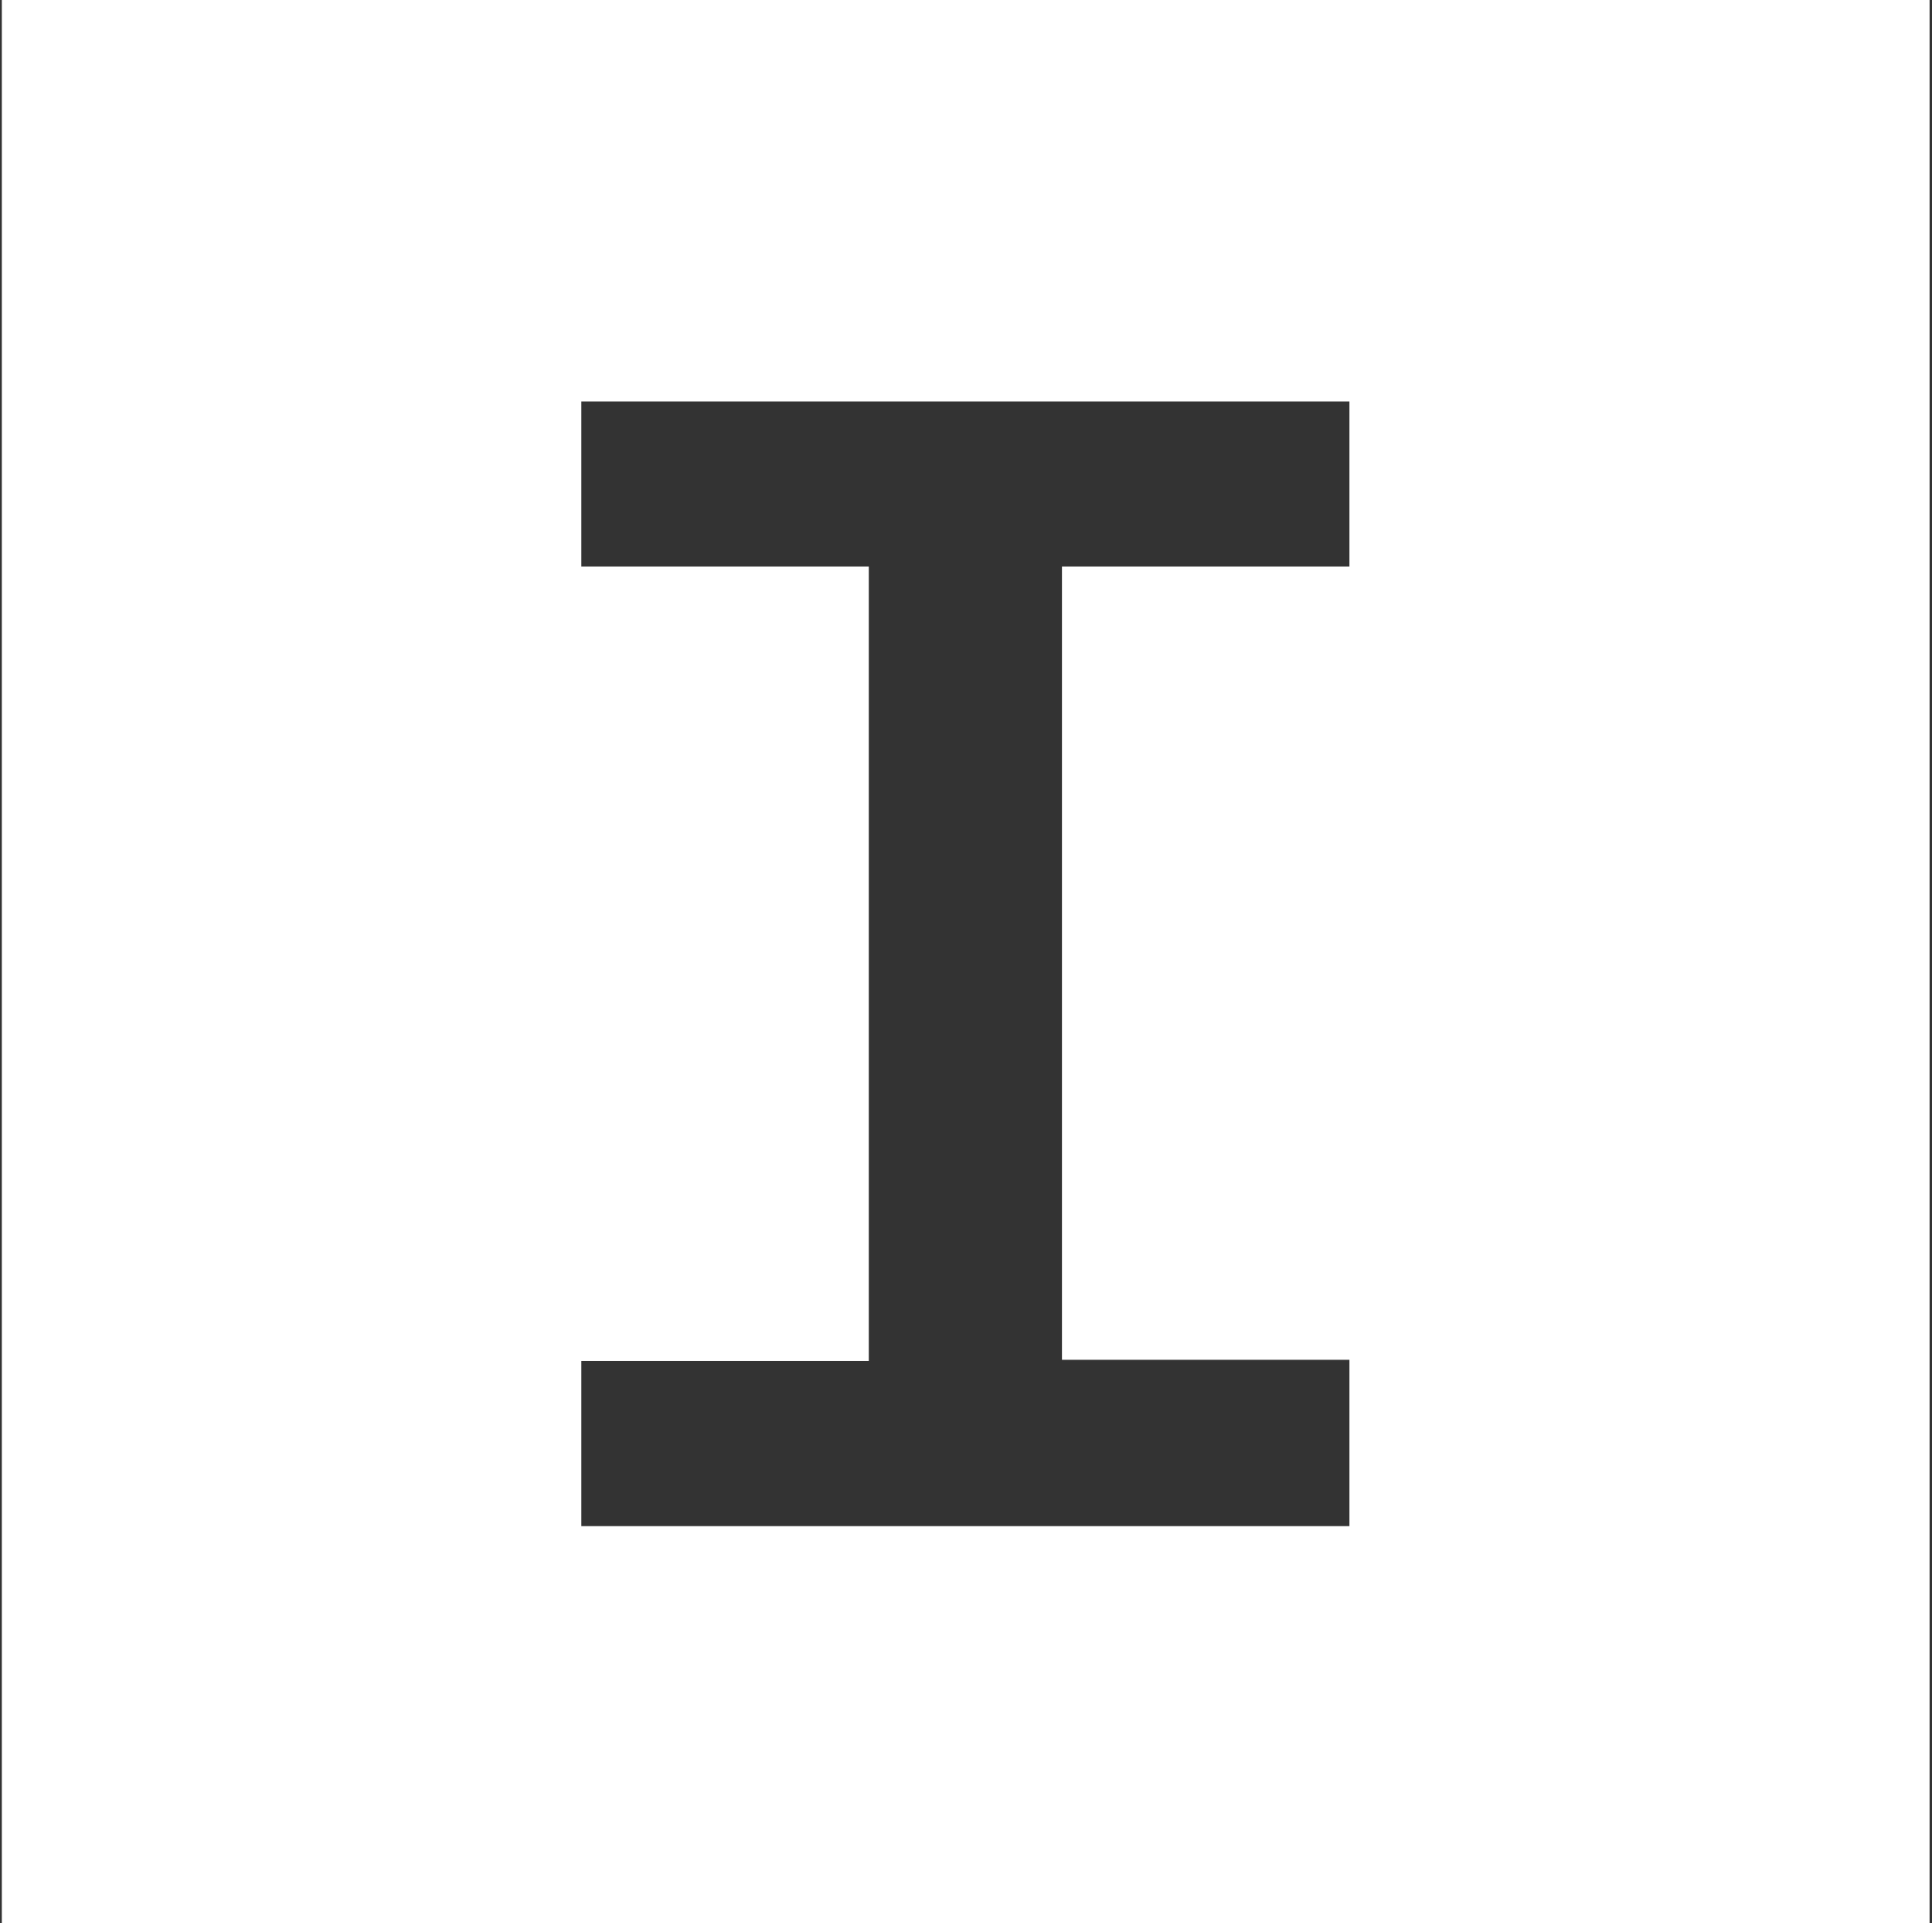<svg width="216" height="215" viewBox="0 0 216 215" fill="none" xmlns="http://www.w3.org/2000/svg"><rect x="0" y="0" width="216" height="215" fill="#333333" stroke="none"/><path d="M0.205 0V215.33H215.729V0H0.205ZM150.868 63.328H118.728V152.002H150.868V170.594H64.993V152.147H97.132V63.328H64.993V44.882H150.868V63.328Z" fill="white"/></svg>